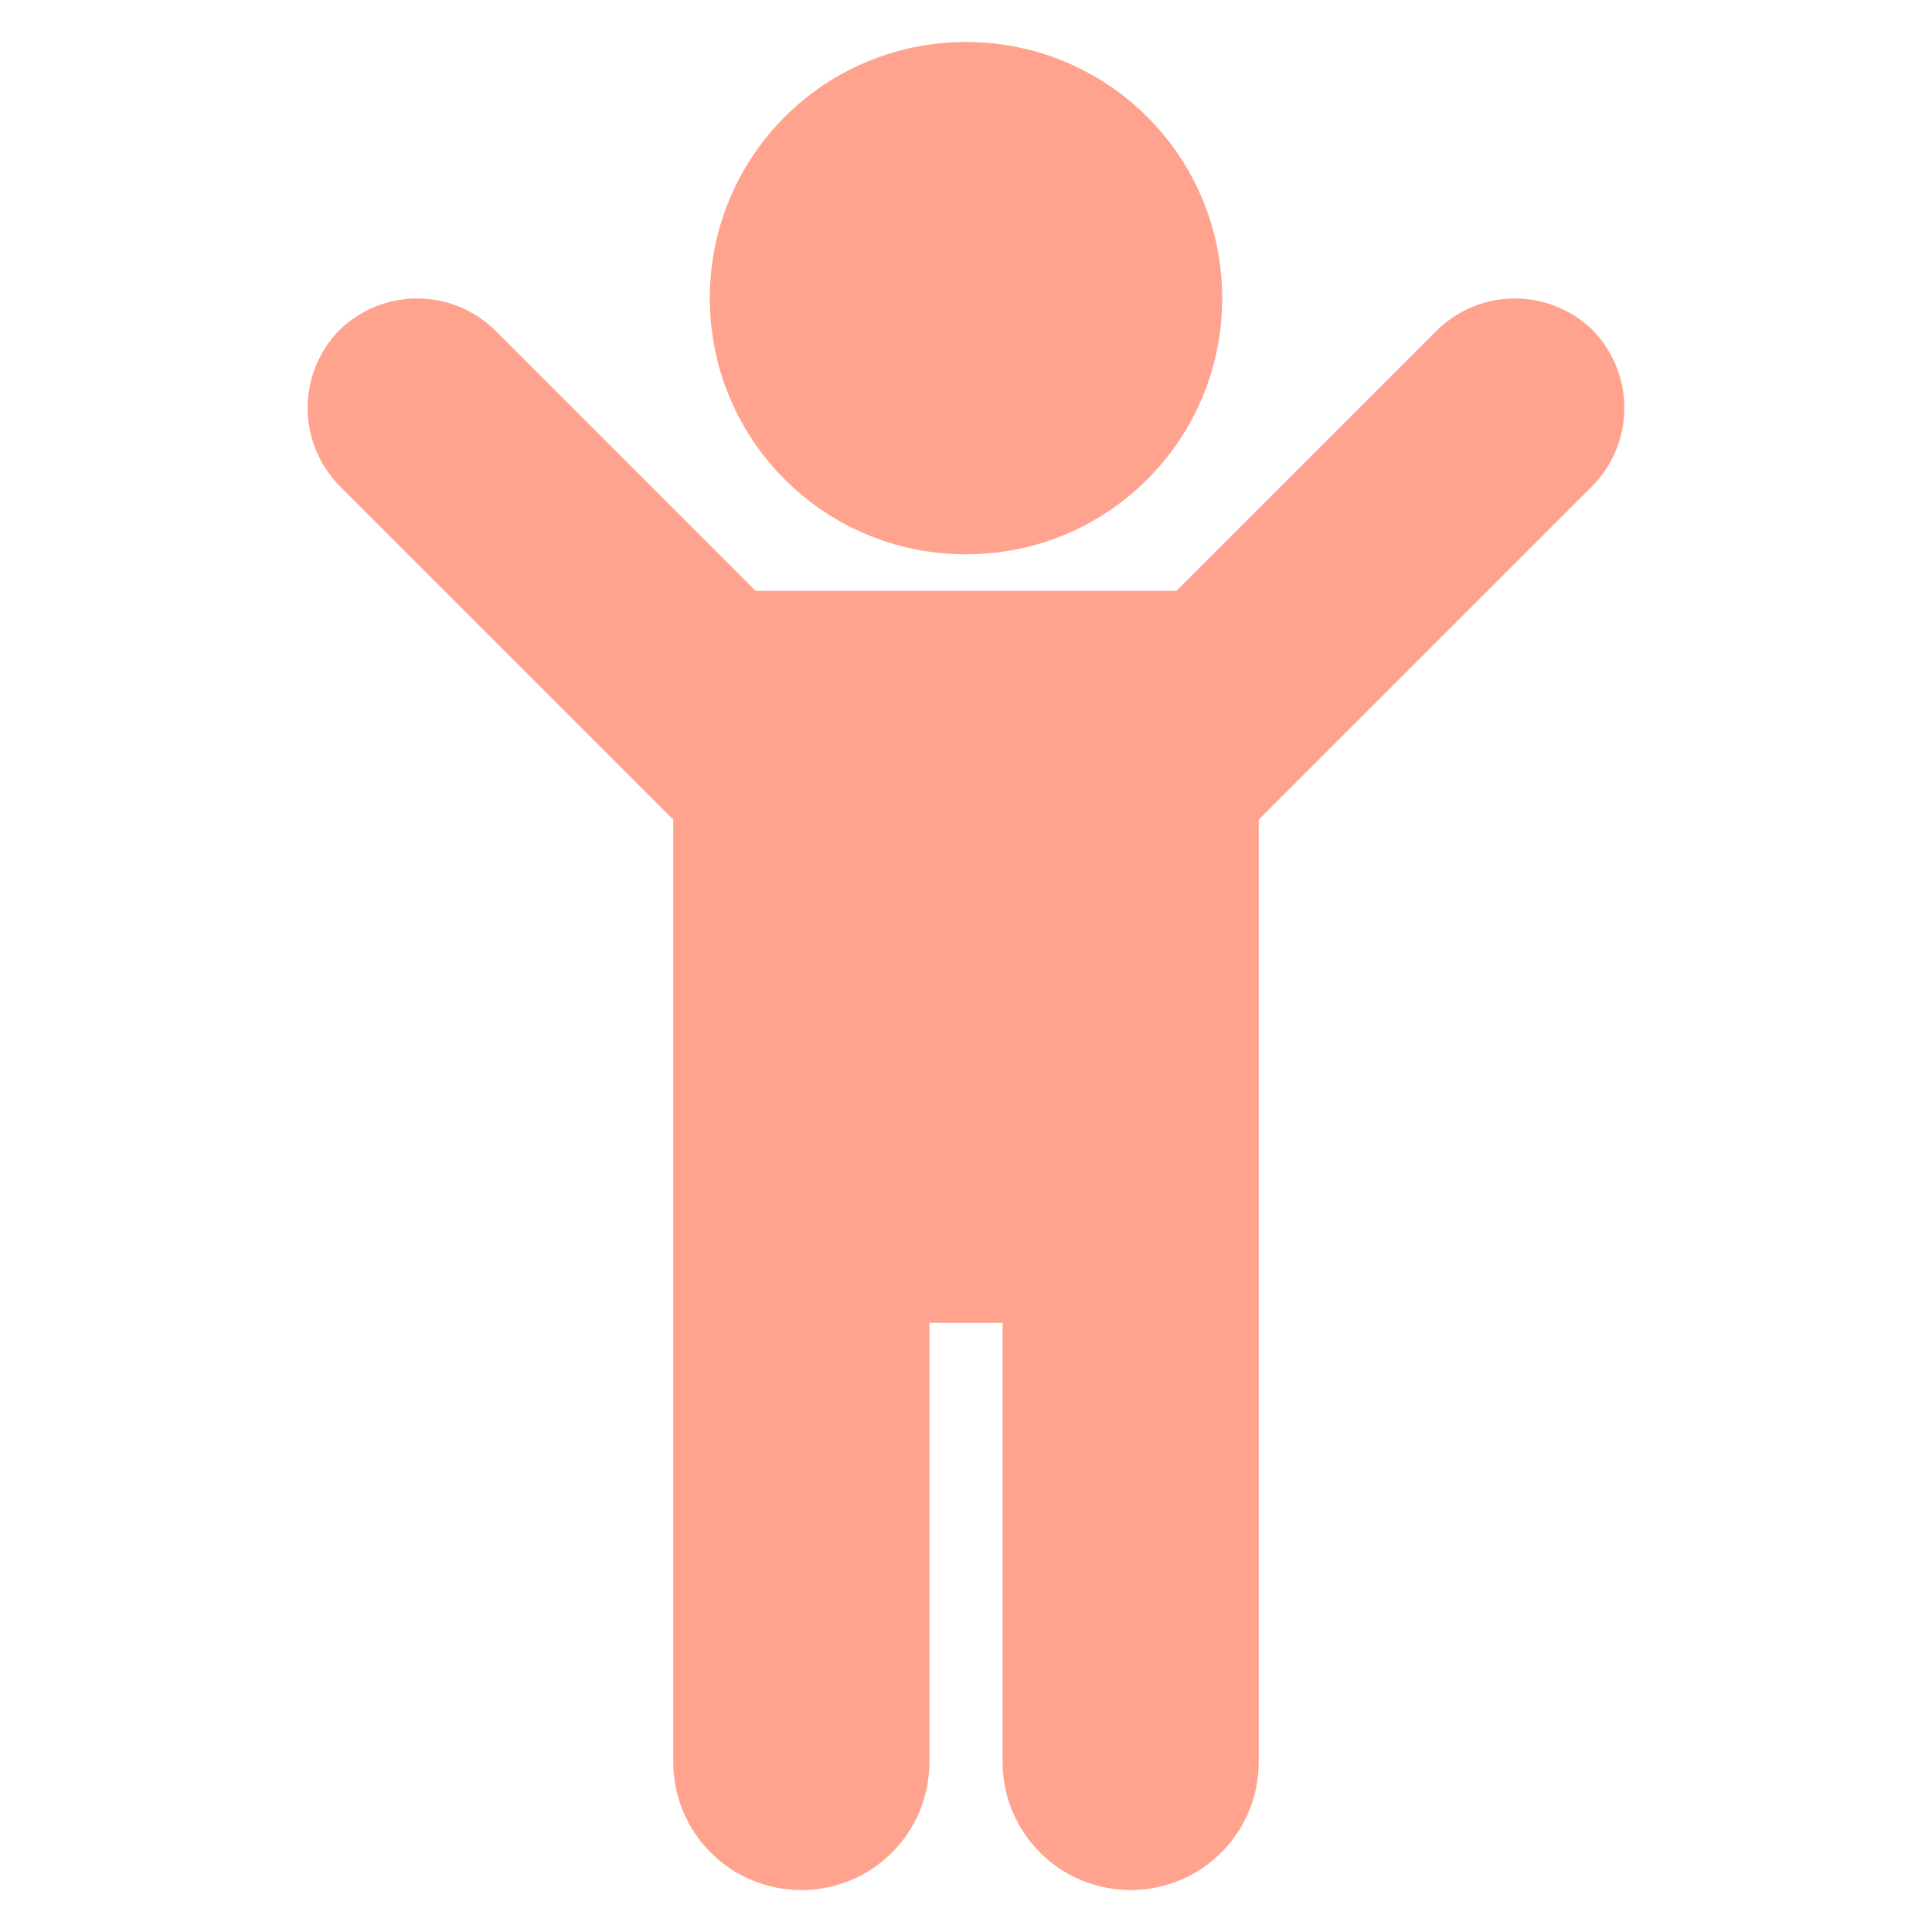 <?xml version="1.0" encoding="utf-8"?>
<!-- Generator: Adobe Illustrator 16.0.3, SVG Export Plug-In . SVG Version: 6.00 Build 0)  -->
<!DOCTYPE svg PUBLIC "-//W3C//DTD SVG 1.1//EN" "http://www.w3.org/Graphics/SVG/1.1/DTD/svg11.dtd">
<svg version="1.1" id="レイヤー_1" xmlns="http://www.w3.org/2000/svg" xmlns:xlink="http://www.w3.org/1999/xlink" x="0px"
	 y="0px" width="45px" height="45px" viewBox="0 0 45 45" enable-background="new 0 0 45 45" xml:space="preserve">
<g id="icon-子育て">
	<g>
		<g>
			<path fill="#FFA38E" d="M29.318,19.091v21.948c0,1.651-1.332,2.983-2.982,2.983c-1.651,0-2.984-1.332-2.984-2.983V30.811h-1.704
				v10.229c0,1.651-1.332,2.983-2.983,2.983c-1.651,0-2.983-1.332-2.983-2.983V19.091l-7.778-7.778c-0.985-1.012-0.985-2.61,0-3.623
				c1.013-0.985,2.61-0.985,3.623,0l6.073,6.073H27.4l6.074-6.073c1.012-0.985,2.609-0.985,3.622,0c0.985,1.012,0.985,2.61,0,3.623
				L29.318,19.091z M22.5,12.911c-3.303,0-5.967-2.663-5.967-5.966c0-3.303,2.664-5.967,5.967-5.967
				c3.303,0,5.967,2.664,5.967,5.967C28.467,10.248,25.803,12.911,22.5,12.911z"/>
		</g>
	</g>
</g>
</svg>
